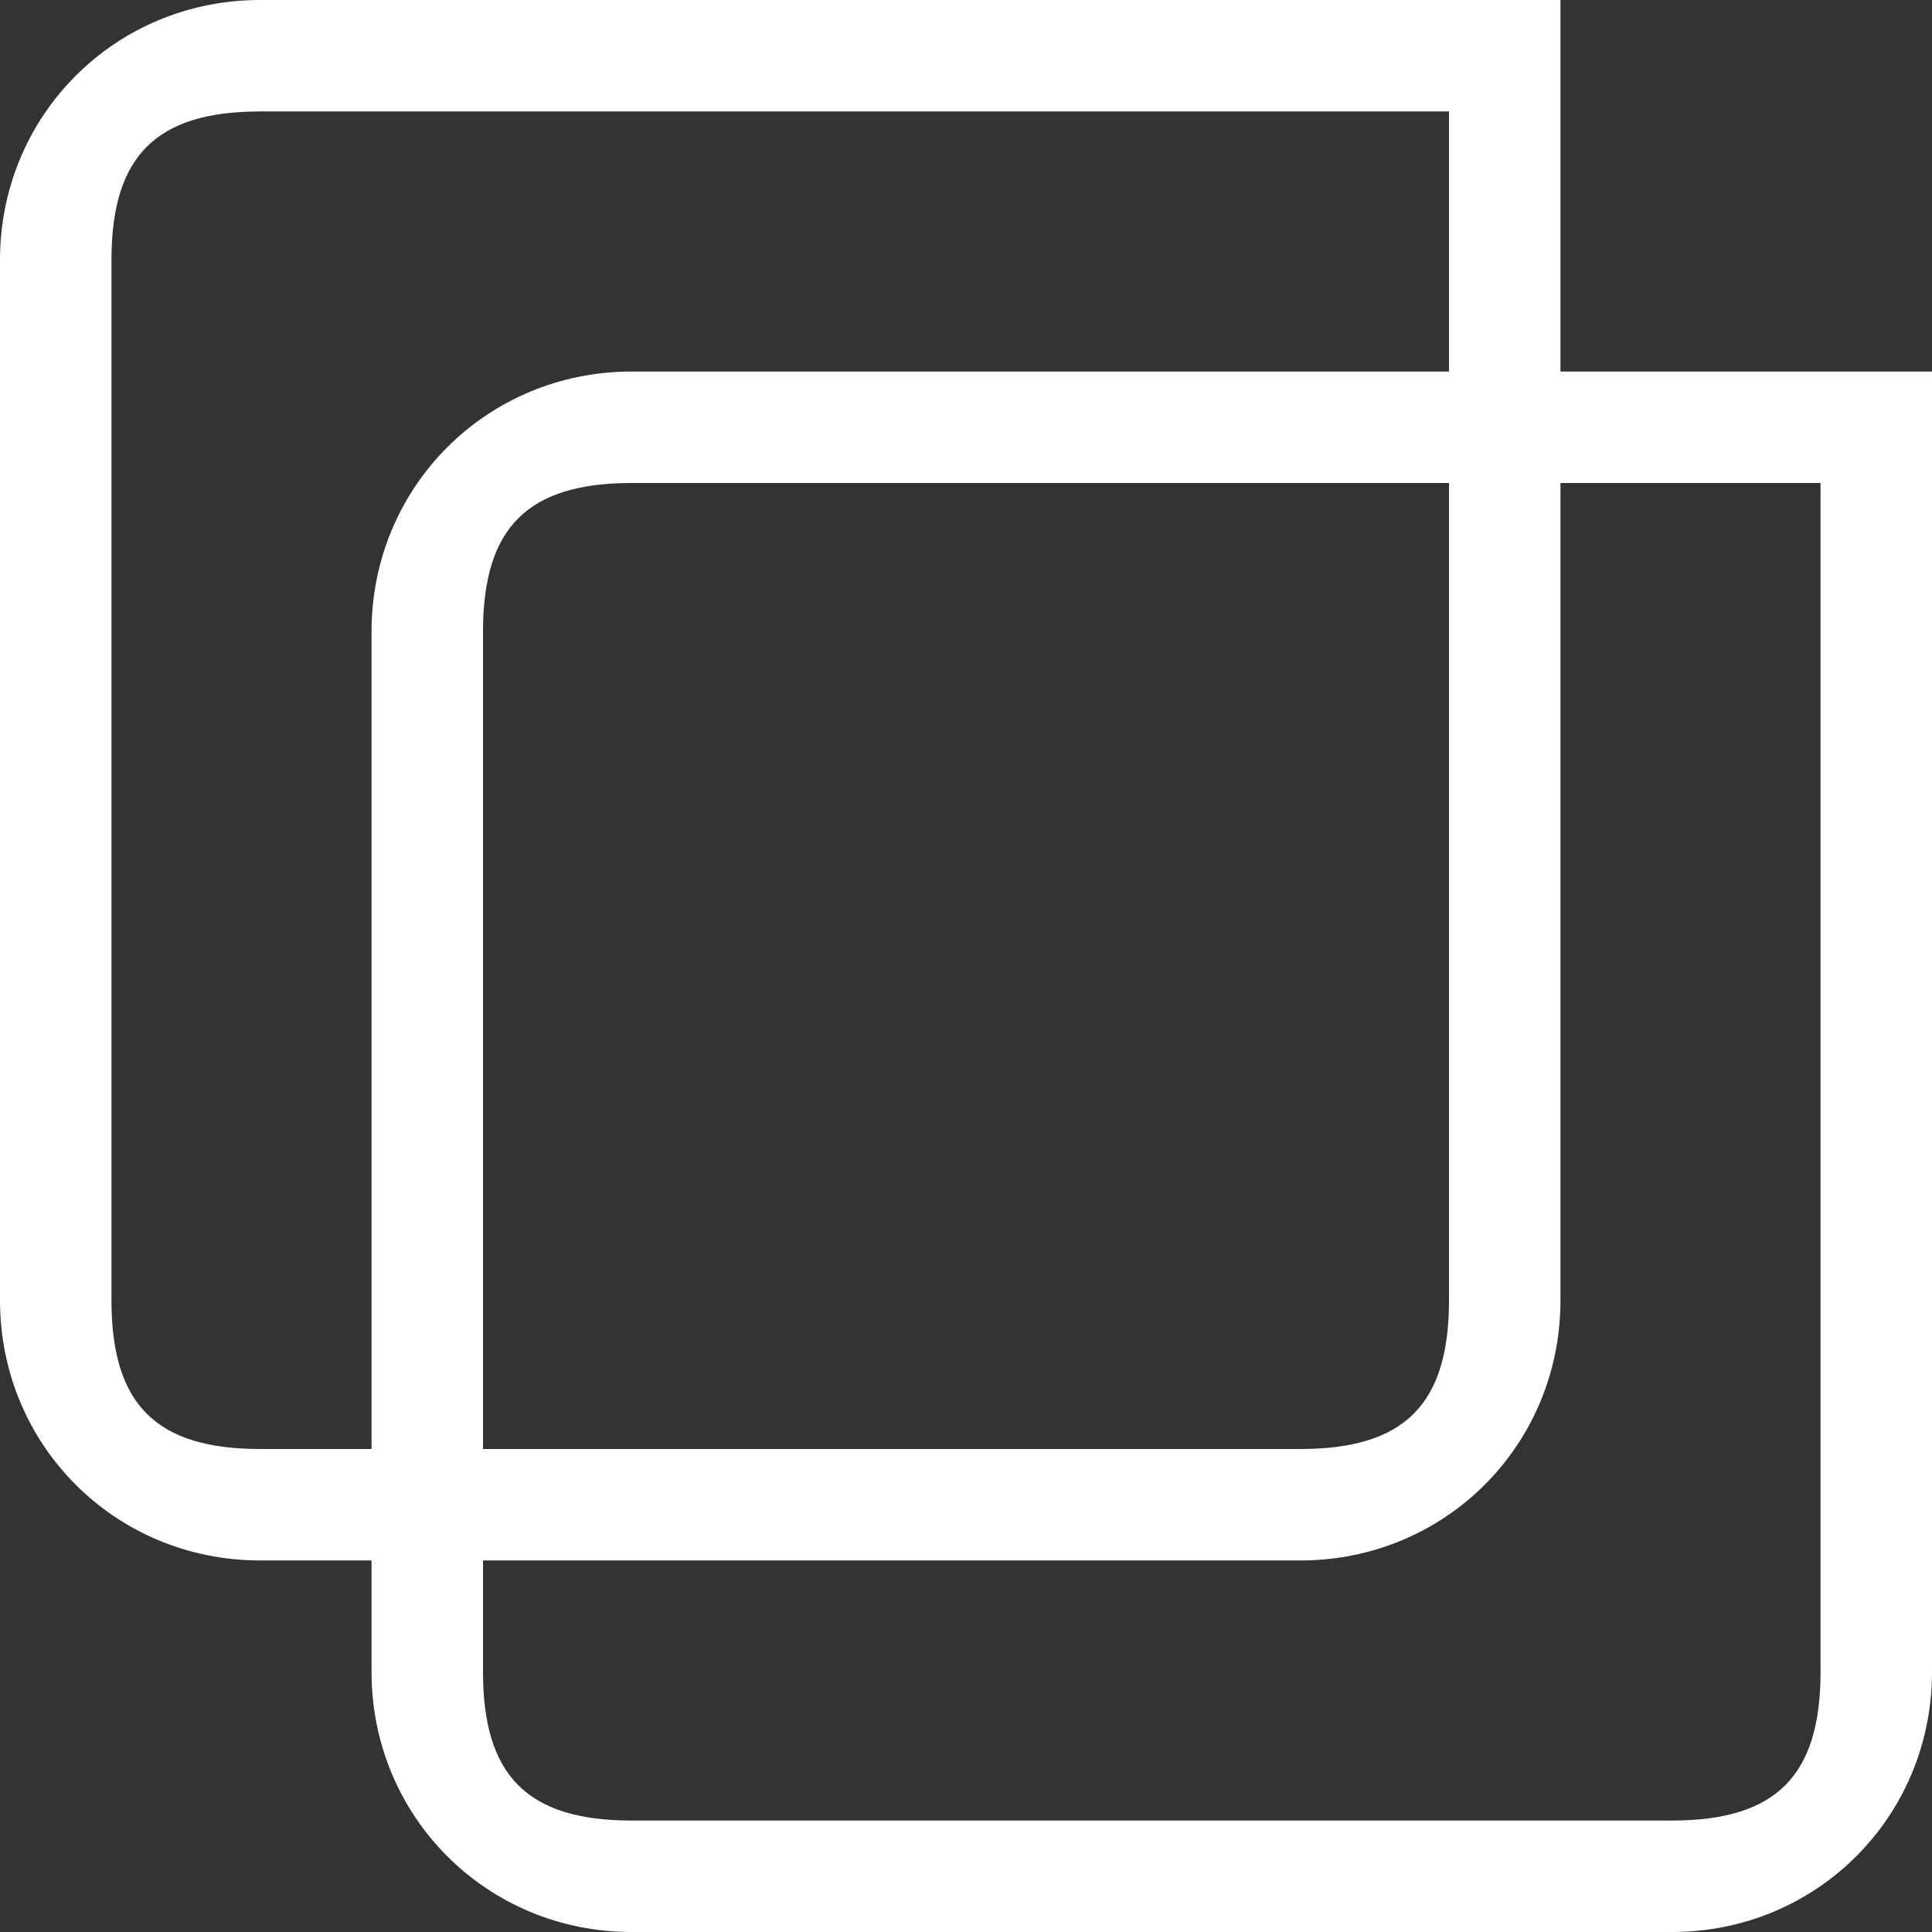<svg width="26" height="26" viewBox="0 0 26 26" fill="none" xmlns="http://www.w3.org/2000/svg">
<rect x="0" y="0" width="26" height="26" fill="#333333" stroke="none"/>
<g clip-path="url(#clip0_1_5)">
<path fill-rule="evenodd" clip-rule="evenodd" d="M0 3.5C0 1.551 1.551 0 3.5 0H19.5H21V1.5V5H24.5H26V6.5V22.5C26 24.449 24.449 26 22.5 26H8.5C6.551 26 5 24.449 5 22.5V21H3.5C1.551 21 0 19.449 0 17.5V3.5ZM6.5 21V22.5C6.5 23.9 7.1 24.5 8.5 24.5H22.5C23.9 24.5 24.5 23.9 24.5 22.5V6.5H21V17.5C21 19.449 19.449 21 17.5 21H6.5ZM19.5 6.5V17.5C19.5 18.9 18.9 19.5 17.5 19.5H6.5V8.5C6.5 7.1 7.1 6.5 8.5 6.5H19.5ZM19.5 5H8.5C6.551 5 5 6.551 5 8.5V19.5H3.5C2.1 19.5 1.5 18.9 1.5 17.5V3.5C1.5 2.1 2.1 1.5 3.5 1.5H19.5V5Z" fill="white"/>
</g>
<defs>
<clipPath id="clip0_1_5">
<rect width="26" height="26" fill="white"/>
</clipPath>
</defs>
</svg>
